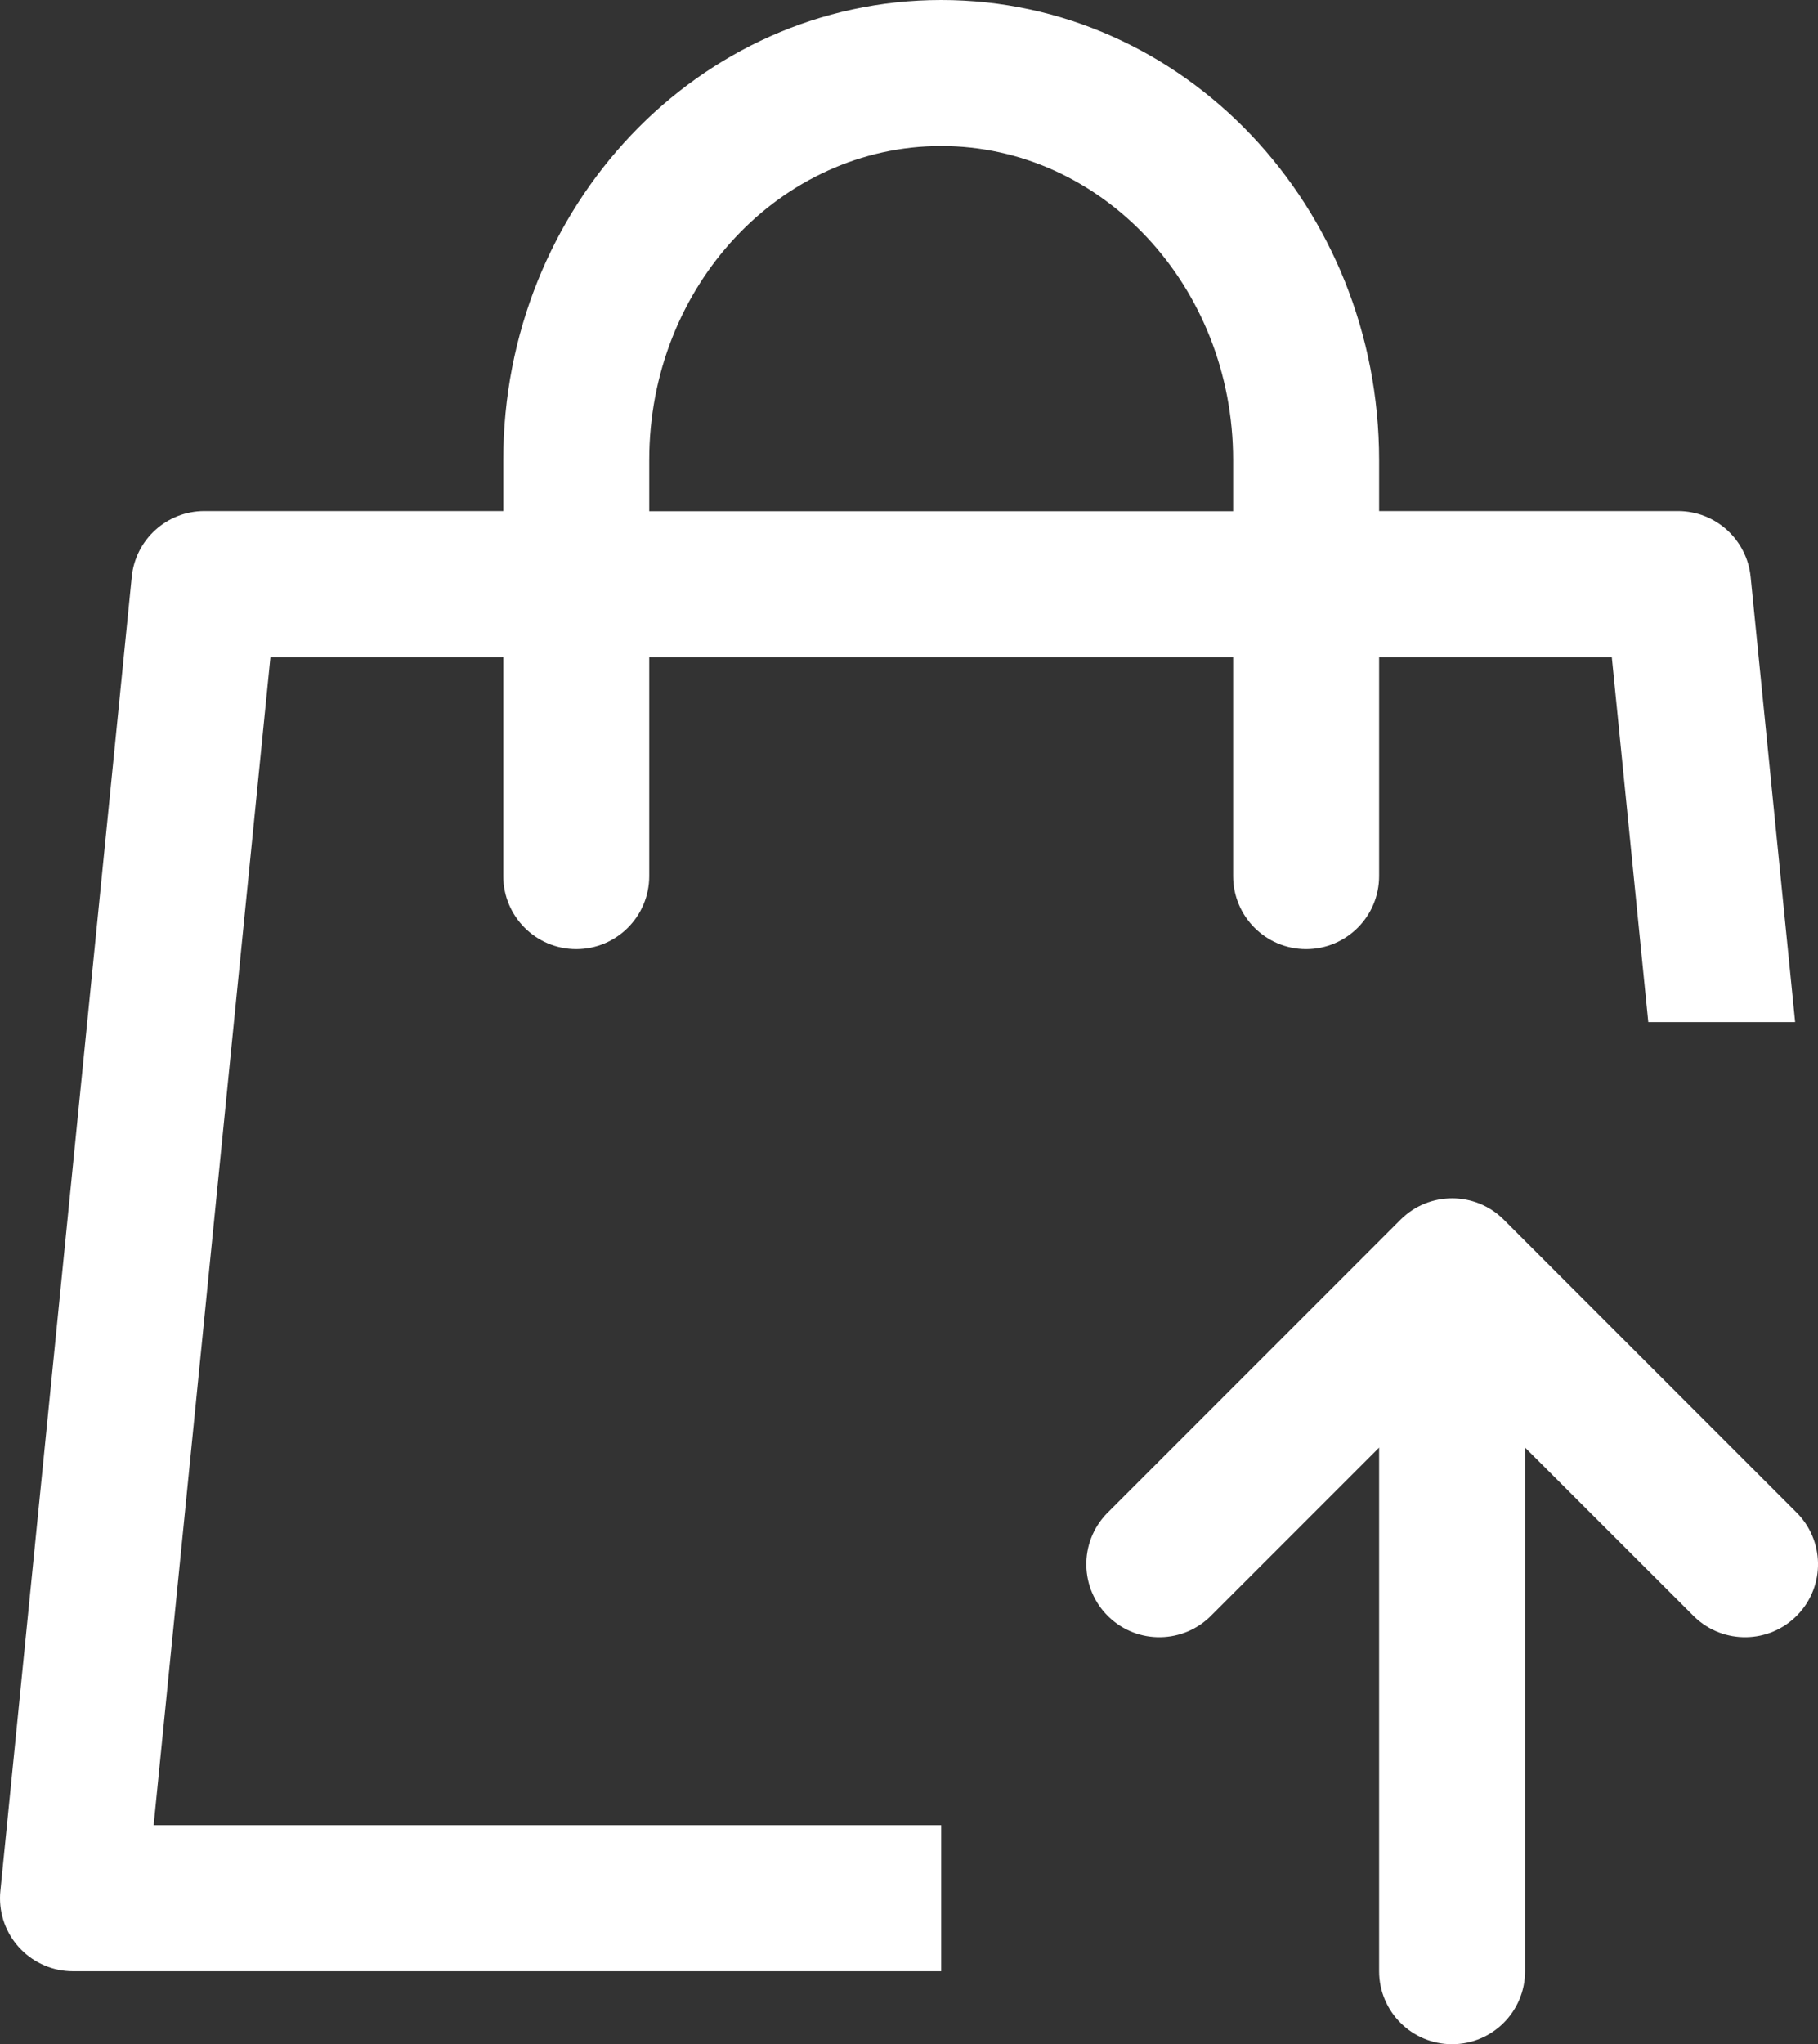 <?xml version="1.0" encoding="UTF-8"?>
<svg id="Layer_2" data-name="Layer 2" xmlns="http://www.w3.org/2000/svg" viewBox="0 0 622.71 700">
  <rect x="0" y="0" width="622.71" height="700" fill="#333333" stroke="none"/>
  <defs>
    <style>
      .cls-1 {
        fill: #fff;
      }
    </style>
  </defs>
  <g id="Layer_1-2" data-name="Layer 1">
    <path class="cls-1" d="M472.38,175h102.4c12.83.01,23.57,9.73,24.85,22.5l15.25,152.5h-50.3l-12.5-125h-79.7v75c0,13.81-11.19,25-25,25s-25-11.19-25-25v-75h-200v75c0,13.81-11.19,25-25,25s-25-11.19-25-25v-75h-79.75l-40,400h269.75v50H24.98C11.17,674.99-.01,663.78,0,649.98c0-.83.04-1.65.13-2.48L45.13,197.5c1.28-12.77,12.02-22.49,24.85-22.5h102.4v-17.45C172.38,70.85,239.18,0,322.38,0s150,70.85,150,157.55v17.5-.05ZM422.38,175v-17.45c0-59.7-45.1-107.55-100-107.55s-100,47.85-100,107.55v17.5h200v-.05ZM579.73,553l-57.35-57.3v179.3c0,13.81-11.19,25-25,25s-25-11.19-25-25v-179.3l-57.3,57.3c-9.59,9.93-25.42,10.21-35.35.62-9.93-9.59-10.21-25.42-.62-35.35.2-.21.41-.41.62-.62l100-100c9.76-9.76,25.59-9.76,35.35,0l100,100c9.93,9.59,10.21,25.42.62,35.35-9.59,9.93-25.42,10.21-35.35.62-.21-.2-.41-.41-.62-.62Z"/>
  </g>
</svg>